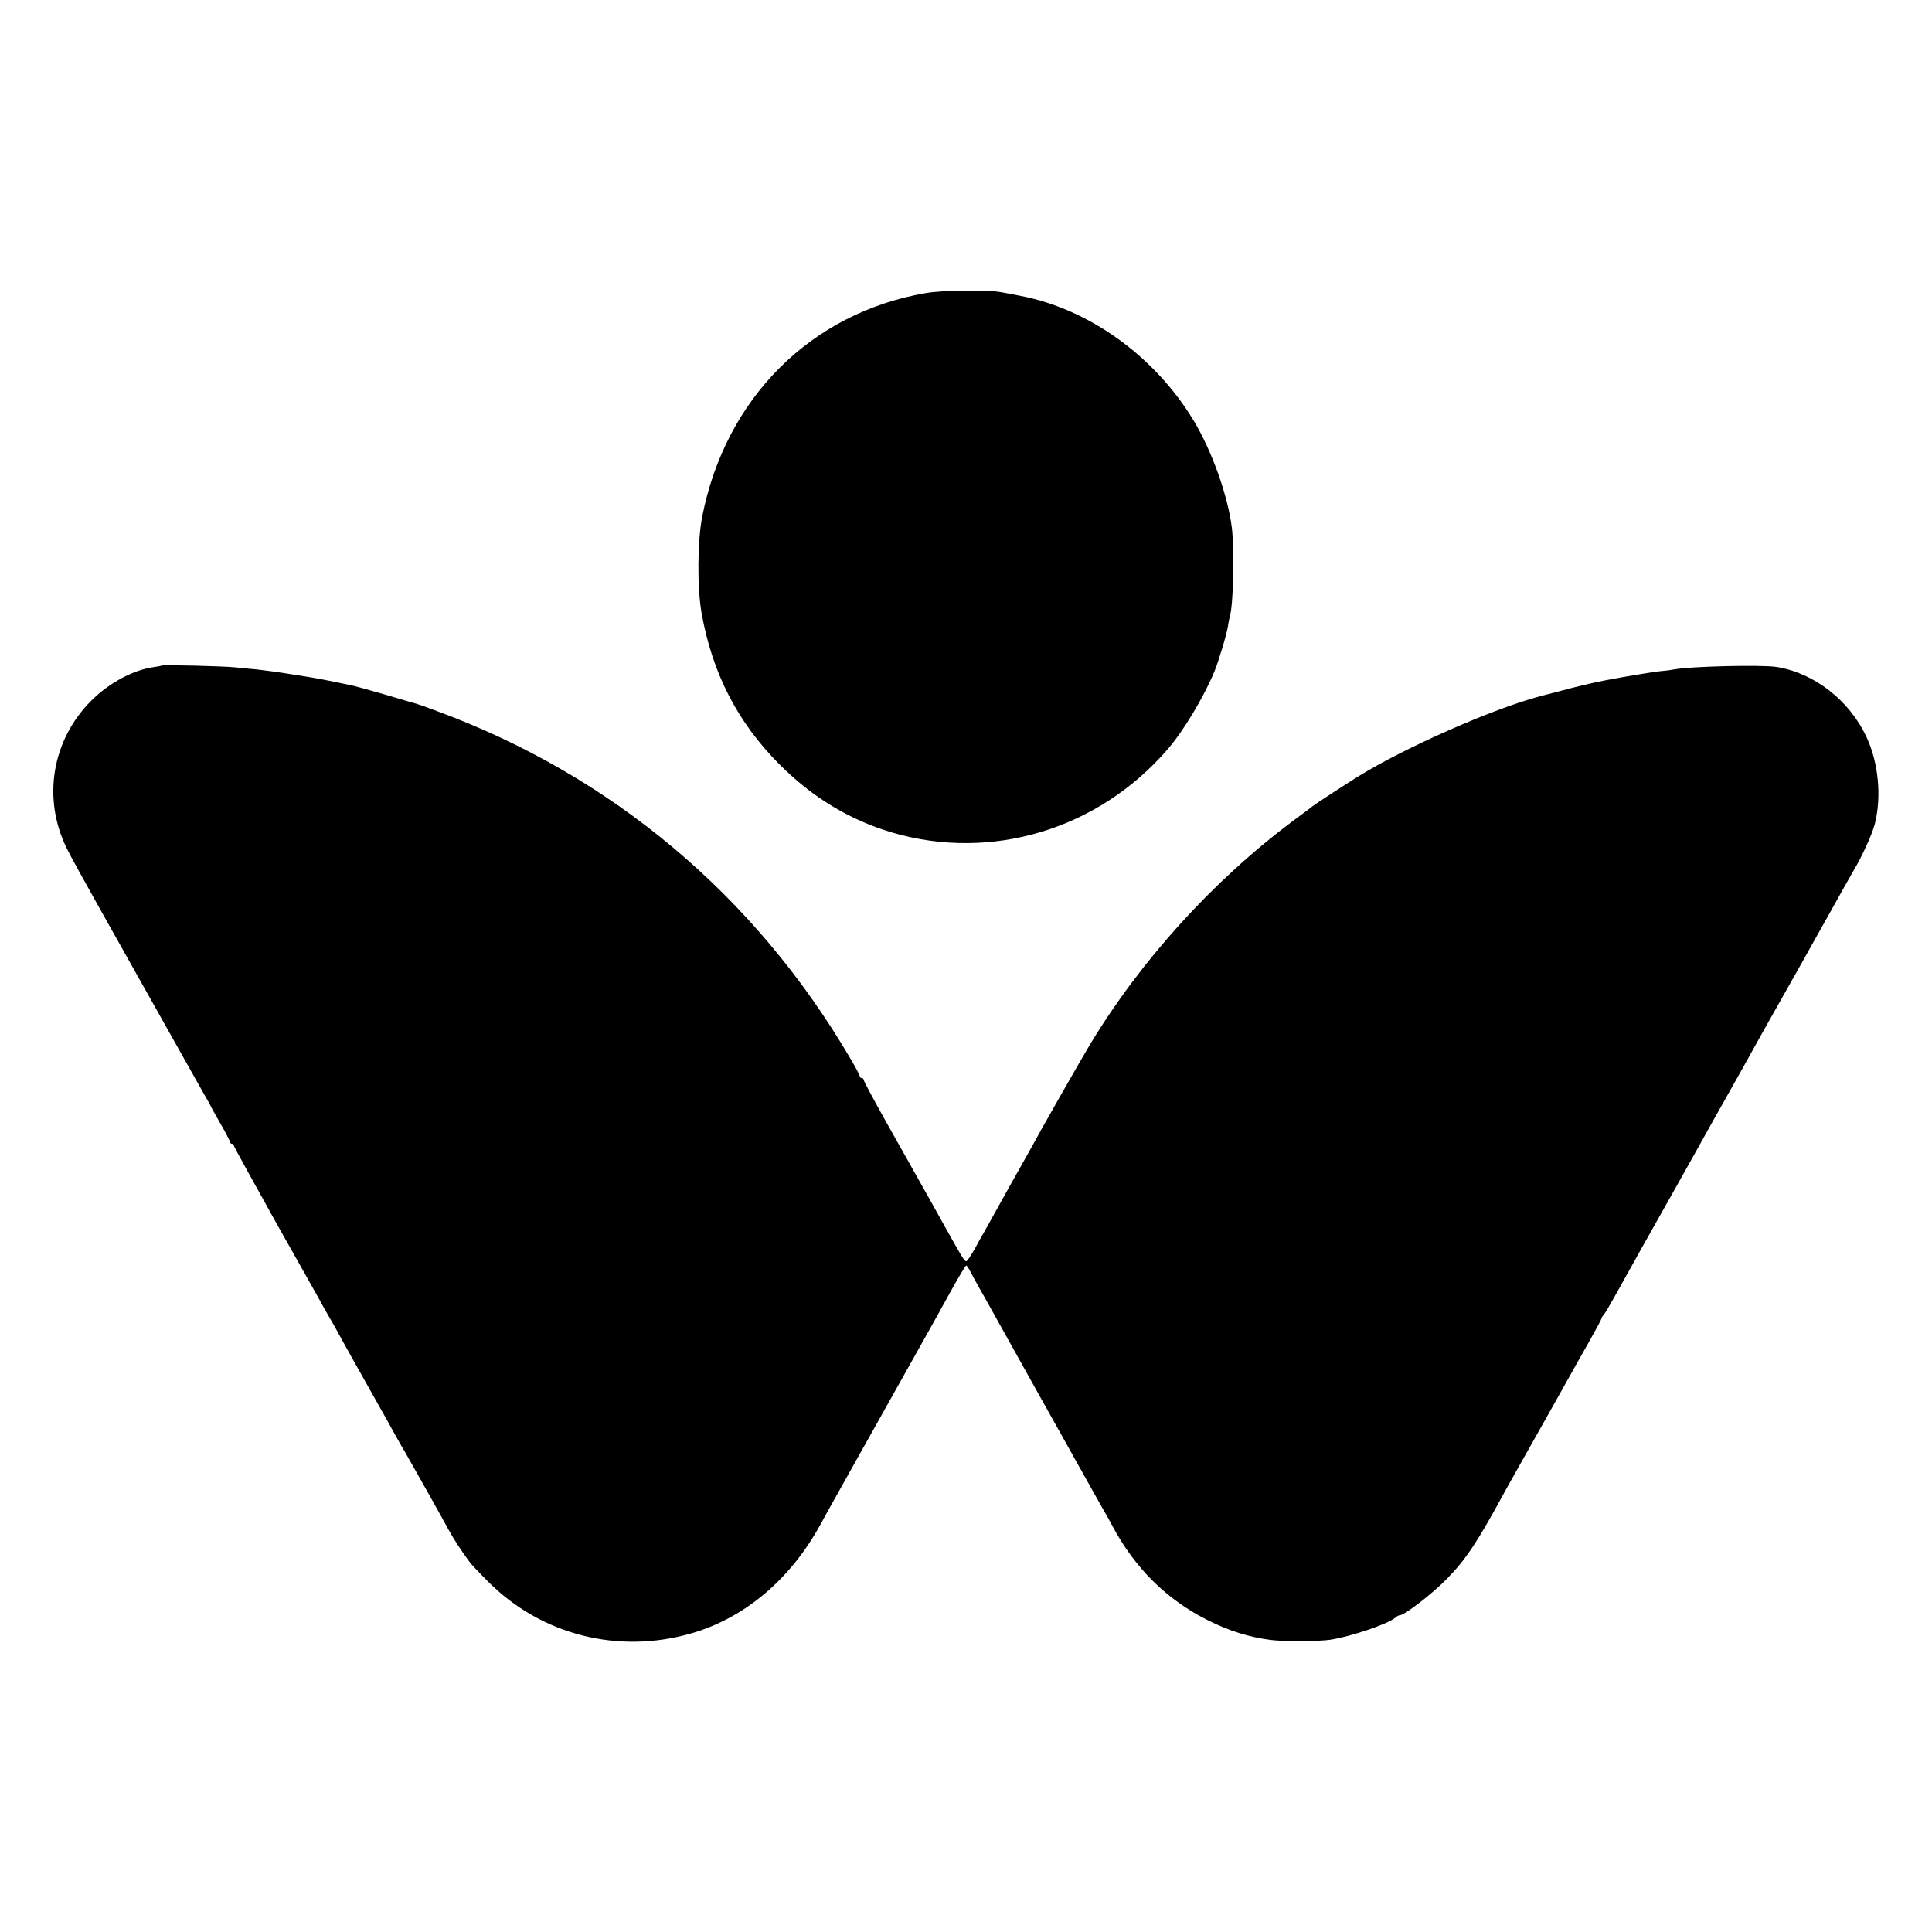 <?xml version="1.0" standalone="no"?>
<!DOCTYPE svg PUBLIC "-//W3C//DTD SVG 20010904//EN"
 "http://www.w3.org/TR/2001/REC-SVG-20010904/DTD/svg10.dtd">
<svg version="1.0" xmlns="http://www.w3.org/2000/svg"
 width="1000pt" height="1000pt" viewBox="0 0 1000 1000"
 preserveAspectRatio="xMidYMid meet">
<g transform="translate(0,1000) scale(0.1,-0.1)"
fill="#000000" stroke="none">
<path d="M4792 8483 c-594 -102 -1036 -543 -1157 -1155 -25 -124 -27 -368 -4
-499 55 -312 186 -567 403 -785 172 -172 362 -287 583 -353 514 -151 1067 15
1426 430 82 94 189 273 243 404 23 57 64 194 70 235 3 19 7 41 9 48 19 55 25
341 11 461 -21 167 -103 396 -197 553 -201 333 -541 579 -899 647 -30 6 -76
15 -101 19 -68 13 -303 10 -387 -5z"/>
<path d="M838 6555 c-2 -1 -21 -5 -43 -8 -106 -15 -229 -81 -321 -172 -205
-204 -256 -506 -129 -765 17 -36 93 -173 167 -305 74 -132 146 -260 160 -285
14 -25 87 -155 163 -290 76 -135 149 -265 163 -290 14 -25 40 -71 58 -103 19
-32 34 -59 34 -61 0 -2 23 -42 50 -90 28 -48 50 -91 50 -96 0 -6 5 -10 10 -10
6 0 10 -4 10 -9 0 -5 100 -186 221 -403 122 -216 233 -413 246 -438 14 -25 33
-58 43 -75 10 -16 32 -57 50 -90 18 -33 81 -145 140 -250 59 -104 122 -217
140 -250 18 -33 39 -69 46 -80 12 -20 167 -295 227 -405 27 -49 65 -107 107
-164 8 -12 51 -57 95 -101 275 -277 675 -379 1054 -269 275 79 513 280 668
564 24 45 182 327 582 1040 17 30 61 110 98 177 38 68 71 123 74 123 3 0 13
-15 22 -32 9 -18 29 -55 45 -83 16 -27 42 -75 59 -105 17 -30 126 -226 242
-434 117 -208 241 -431 277 -495 36 -64 69 -123 74 -131 5 -8 21 -37 36 -65
118 -222 282 -384 495 -491 110 -55 211 -87 324 -102 63 -9 257 -8 312 1 108
17 296 81 334 113 8 8 20 14 26 14 23 0 172 115 243 189 95 97 155 187 280
416 15 28 56 102 92 165 36 63 118 210 183 325 65 116 146 261 181 322 35 62
64 116 64 120 0 3 6 14 14 22 7 9 30 48 51 86 31 57 248 444 328 585 11 19 30
53 42 75 12 22 31 56 42 75 11 19 35 62 53 95 18 33 70 125 115 205 45 80 97
172 115 205 49 89 55 100 277 493 112 200 213 380 224 400 11 20 30 53 41 72
49 83 97 189 112 245 36 141 19 318 -43 450 -89 191 -271 332 -466 363 -78 12
-451 3 -530 -13 -11 -2 -43 -7 -72 -9 -28 -3 -116 -17 -195 -31 -131 -23 -206
-40 -358 -81 -30 -8 -62 -16 -70 -18 -244 -65 -700 -266 -940 -415 -79 -49
-212 -136 -235 -153 -5 -5 -53 -40 -105 -79 -413 -309 -786 -721 -1048 -1155
-56 -94 -252 -437 -315 -554 -17 -30 -57 -102 -90 -160 -32 -58 -73 -130 -89
-160 -17 -30 -41 -73 -53 -95 -13 -22 -37 -65 -53 -95 -17 -30 -35 -56 -40
-58 -9 -3 -26 26 -105 168 -18 33 -65 117 -316 563 -61 109 -111 203 -111 208
0 5 -4 9 -10 9 -5 0 -10 4 -10 10 0 5 -23 49 -52 97 -493 839 -1233 1460
-2138 1793 -47 18 -92 34 -100 36 -8 2 -84 24 -167 49 -84 24 -165 47 -180 49
-15 3 -49 10 -77 16 -90 18 -99 20 -221 39 -66 11 -149 22 -185 26 -36 3 -87
8 -115 11 -55 6 -372 14 -377 9z"/>
</g>
</svg>
